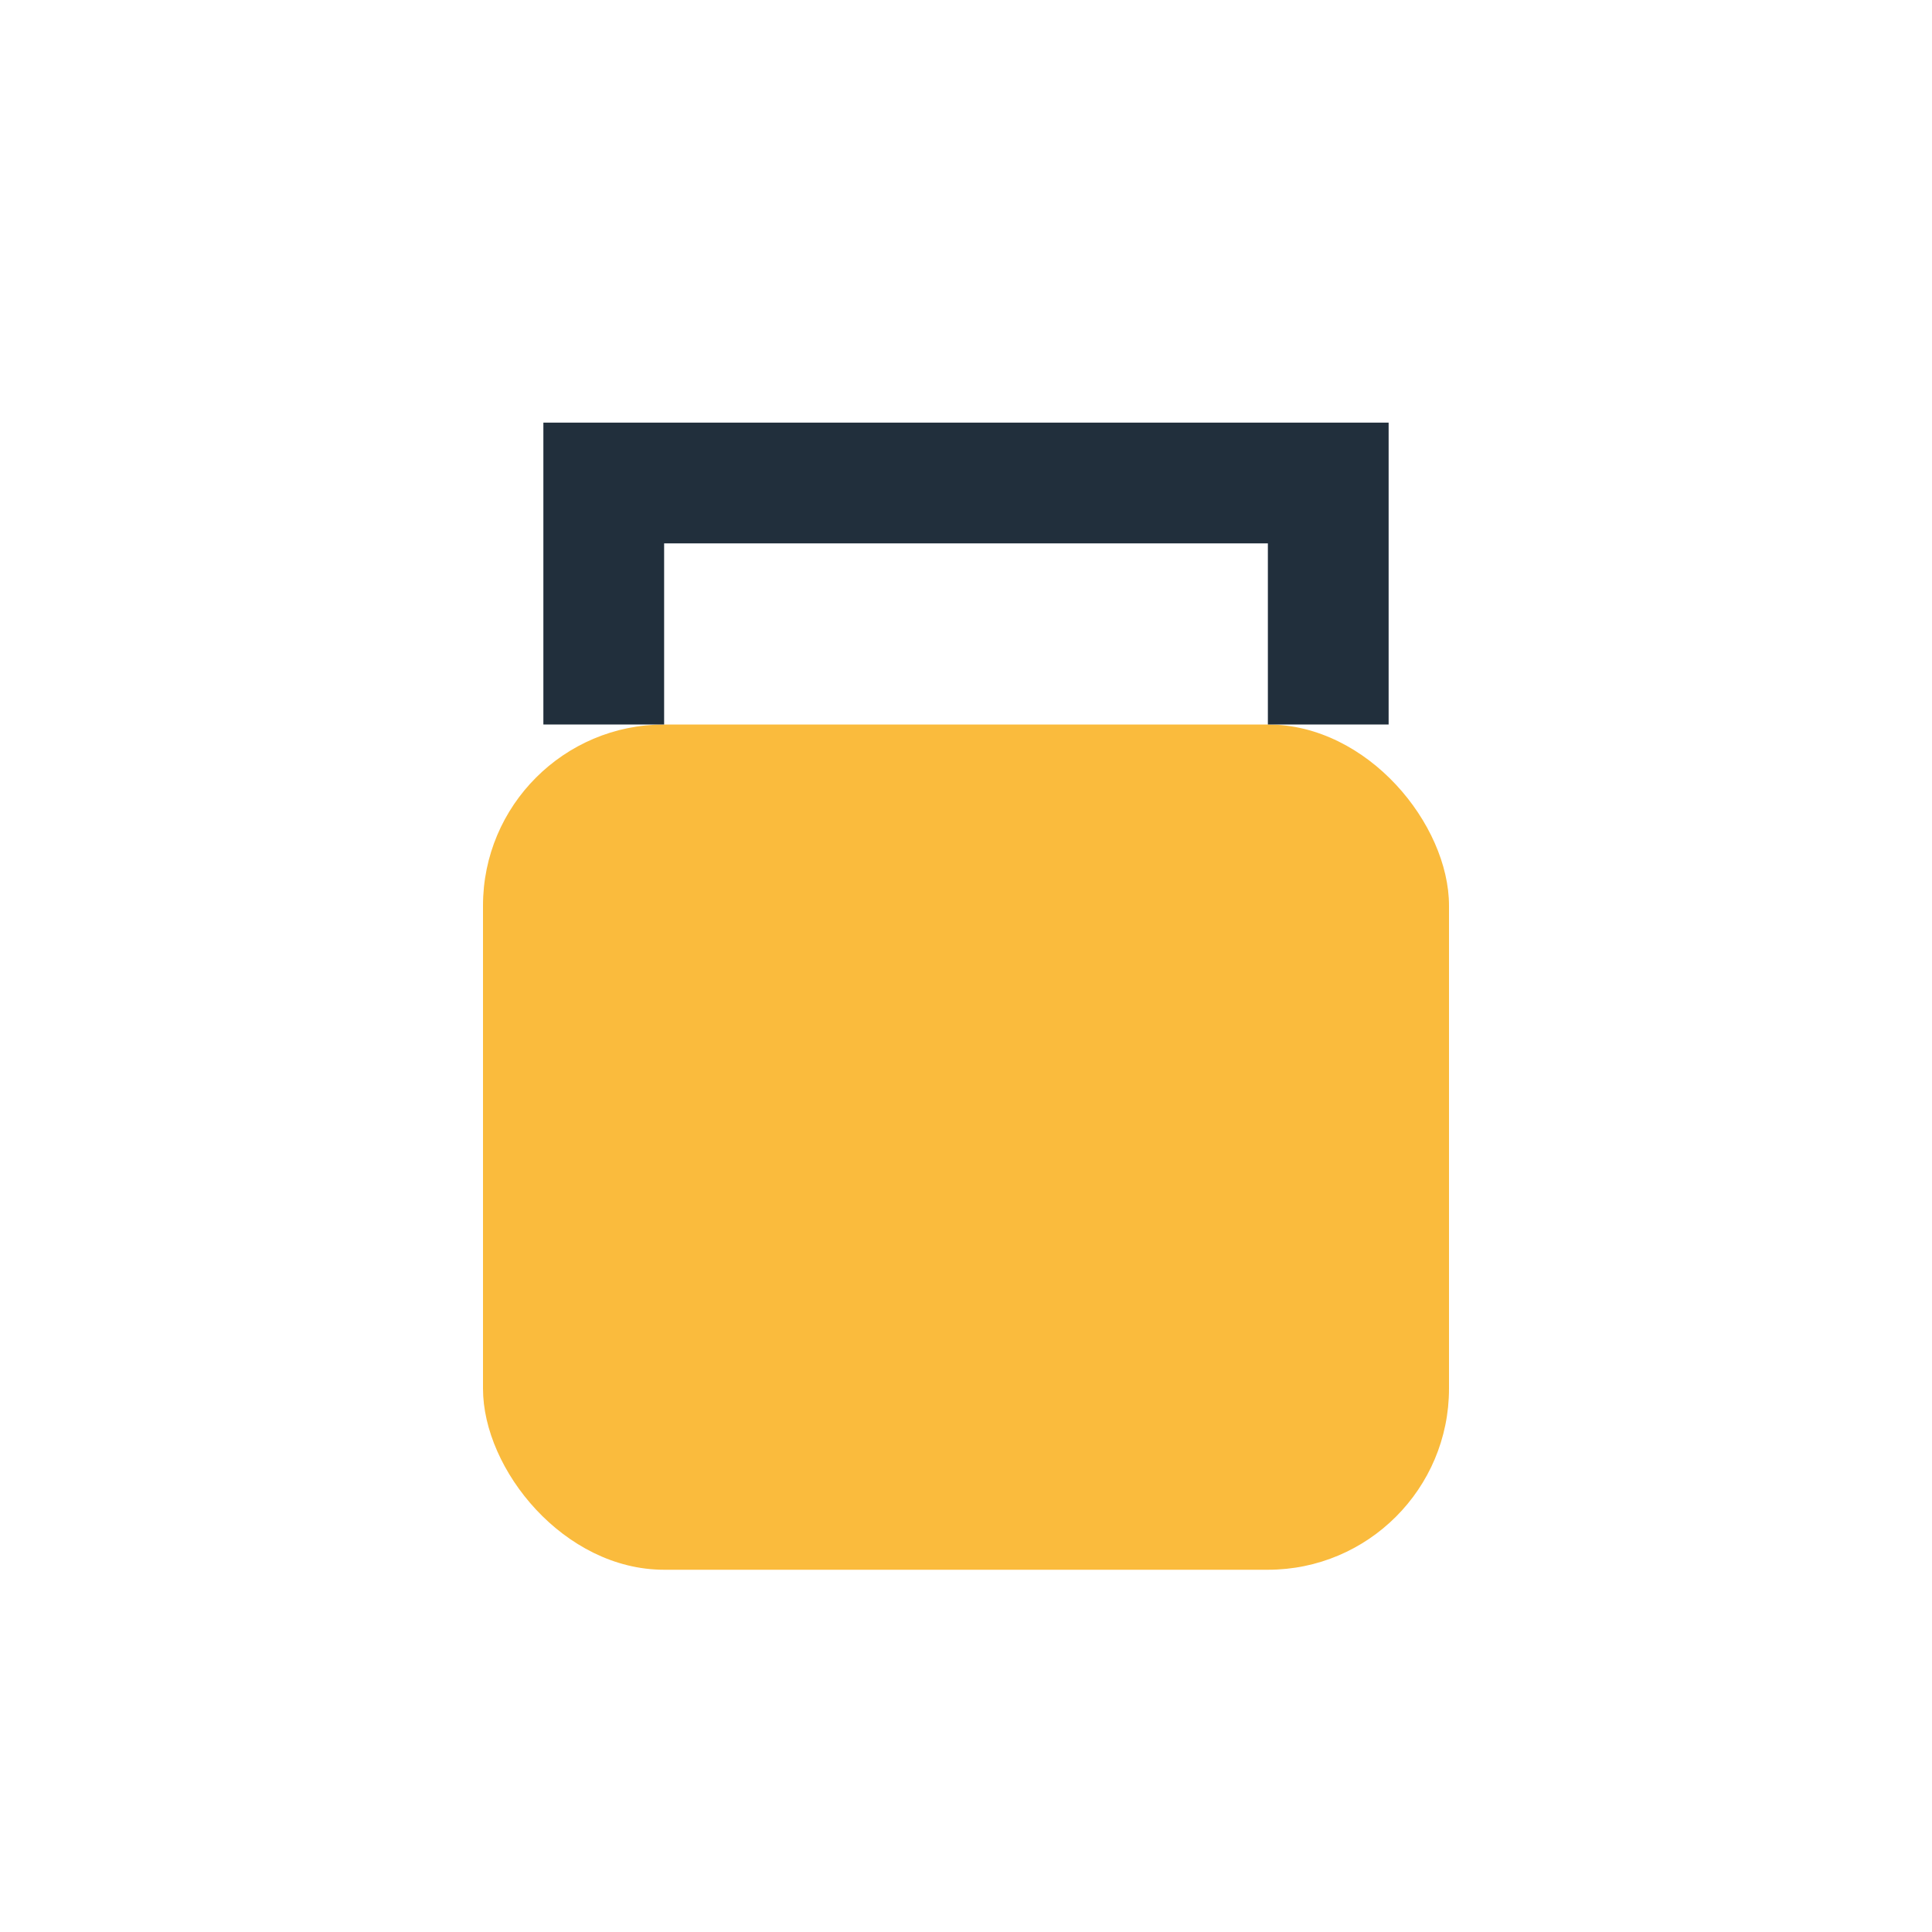 <?xml version="1.0" encoding="UTF-8"?>
<svg xmlns="http://www.w3.org/2000/svg" width="32" height="32" viewBox="0 0 32 32"><rect x="8" y="12" width="16" height="14" rx="3" fill="#FABB3D"/><path d="M10 12V8h12v4" stroke="#212F3C" stroke-width="2" fill="none"/></svg>